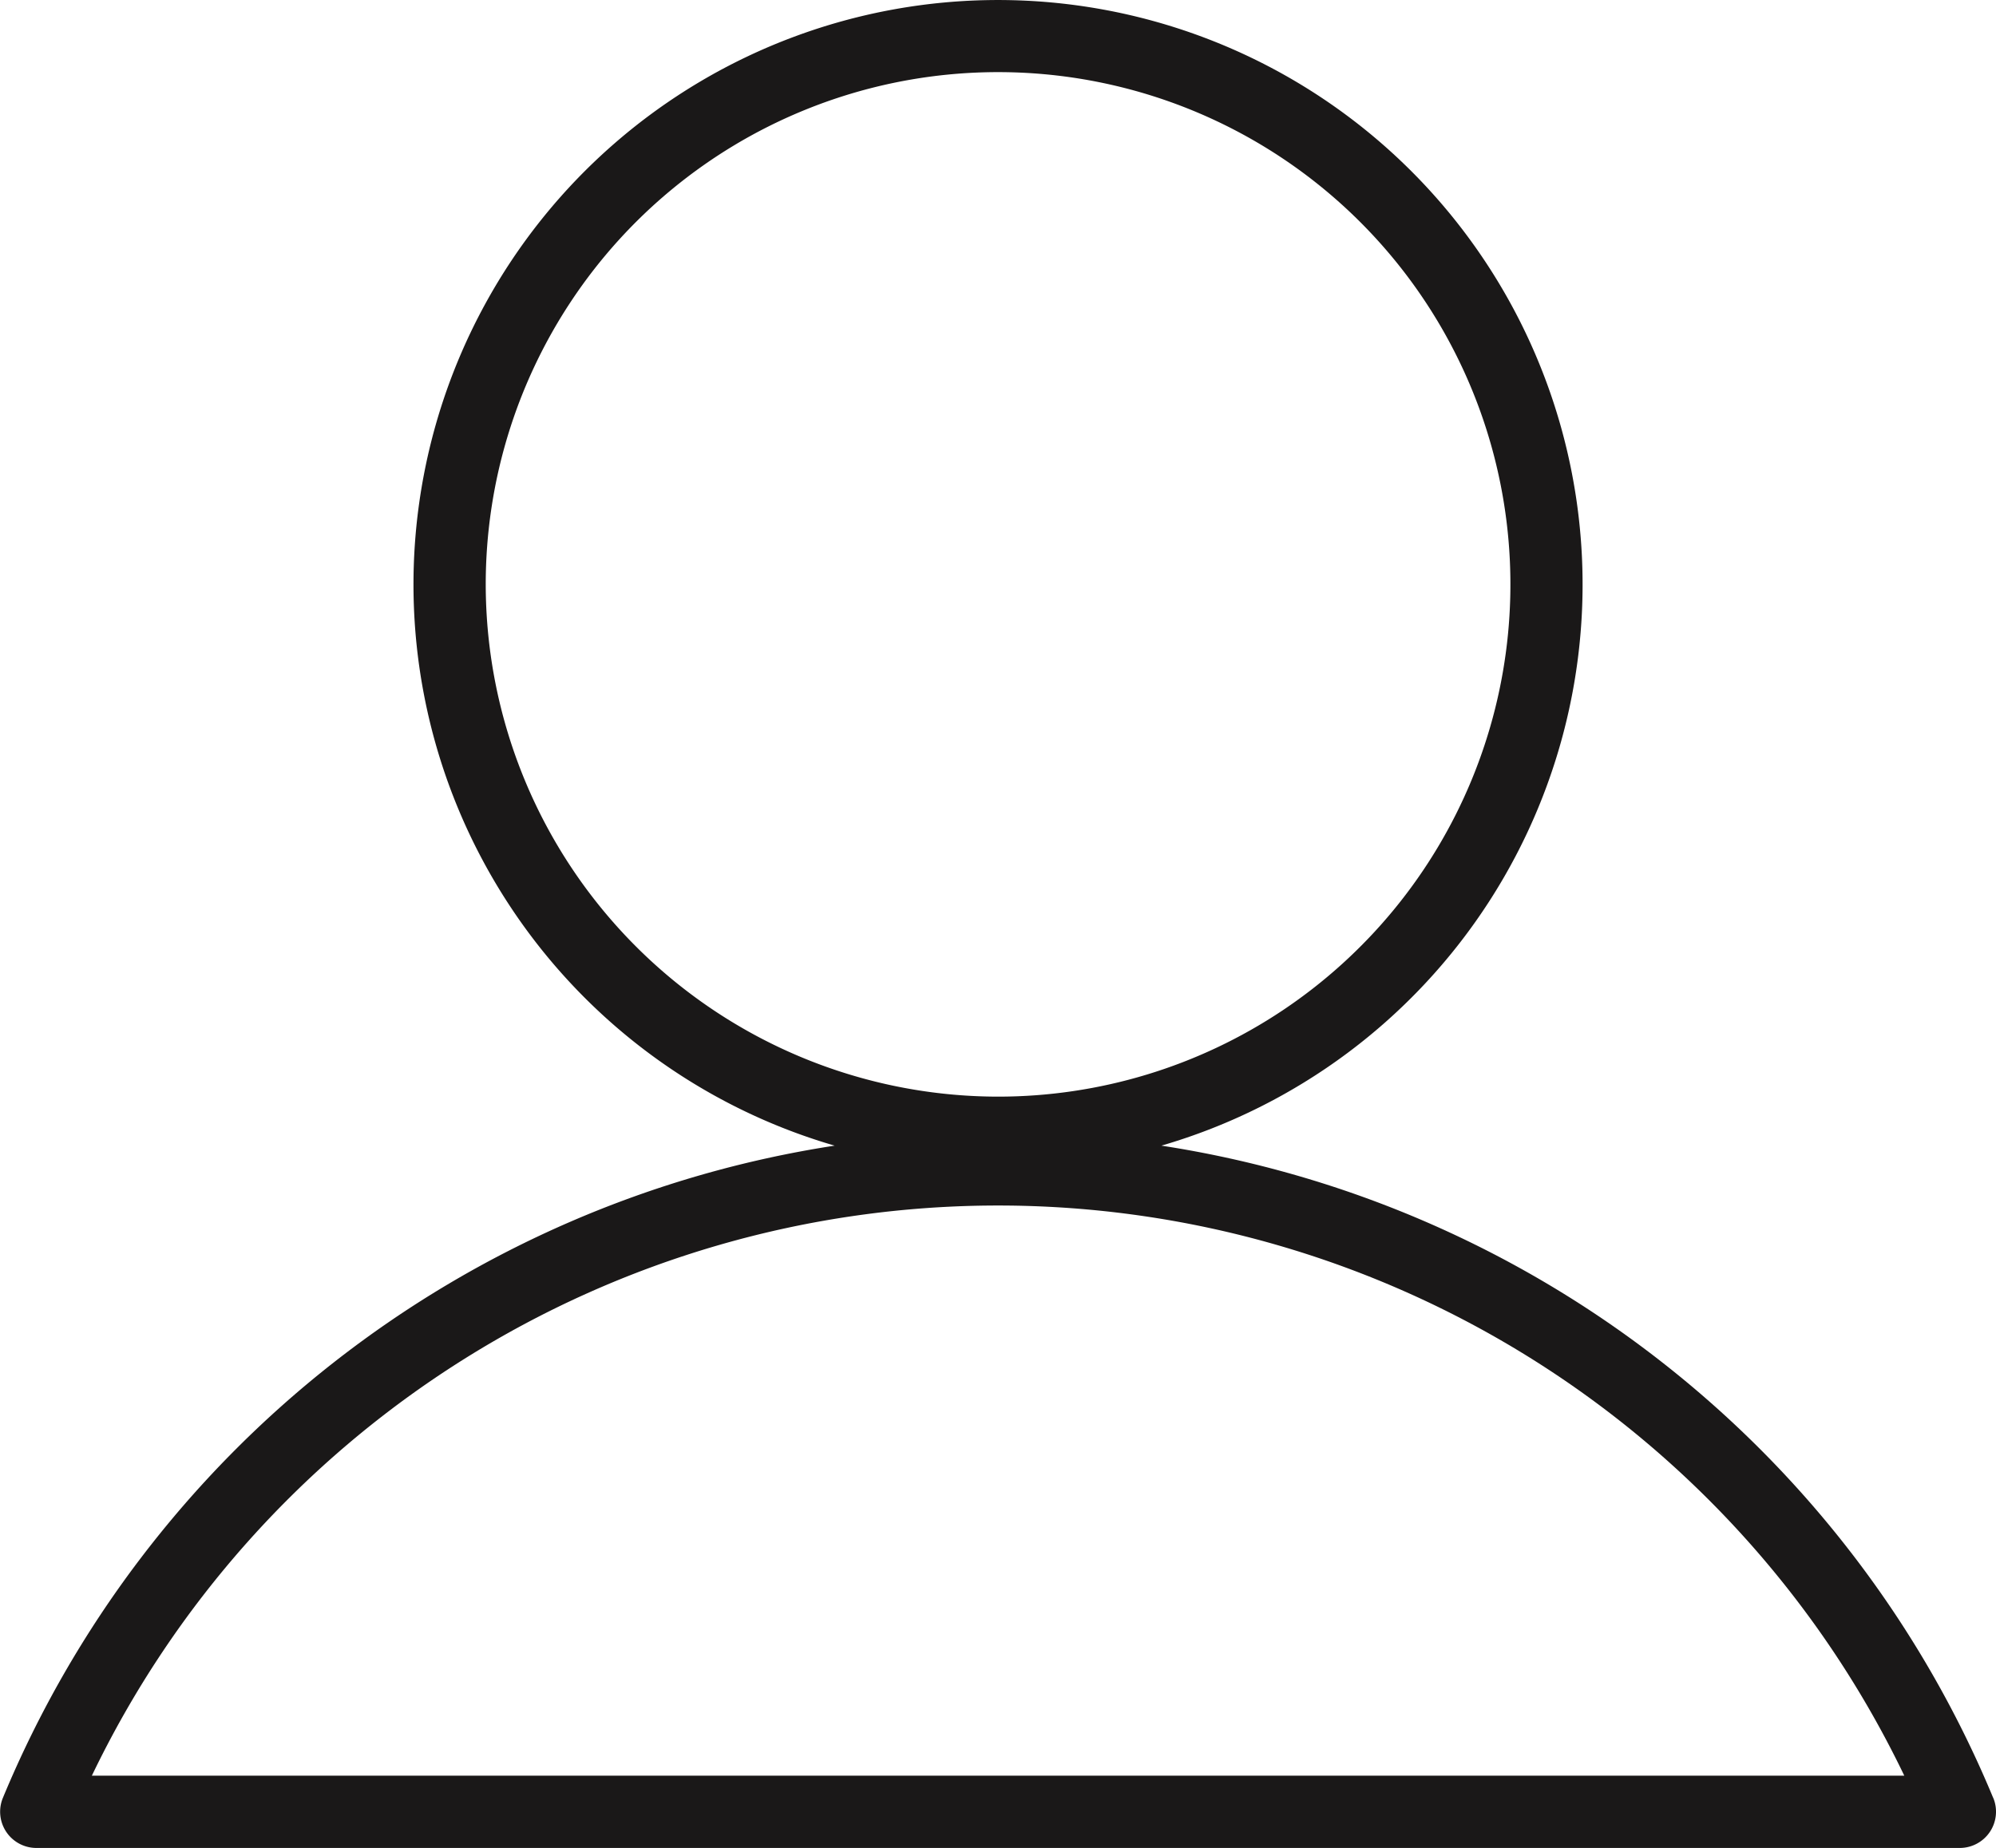 <svg xmlns="http://www.w3.org/2000/svg" width="27.532" height="25.494" viewBox="0 0 27.532 25.494">
  <path id="Path_102" data-name="Path 102" d="M891.427,499.881a14.866,14.866,0,0,0-11.474-9,8.063,8.063,0,1,0-4.507,0,14.865,14.865,0,0,0-11.474,9,.5.5,0,0,0,.46.689h26.536a.5.5,0,0,0,.46-.689Zm-20.794-16.742a7.067,7.067,0,1,1,7.066,7.066A7.074,7.074,0,0,1,870.633,483.139ZM865.2,499.573a13.865,13.865,0,0,1,25,0Z" transform="translate(-863.933 -475.076)" fill="#1a1818"/>
</svg>